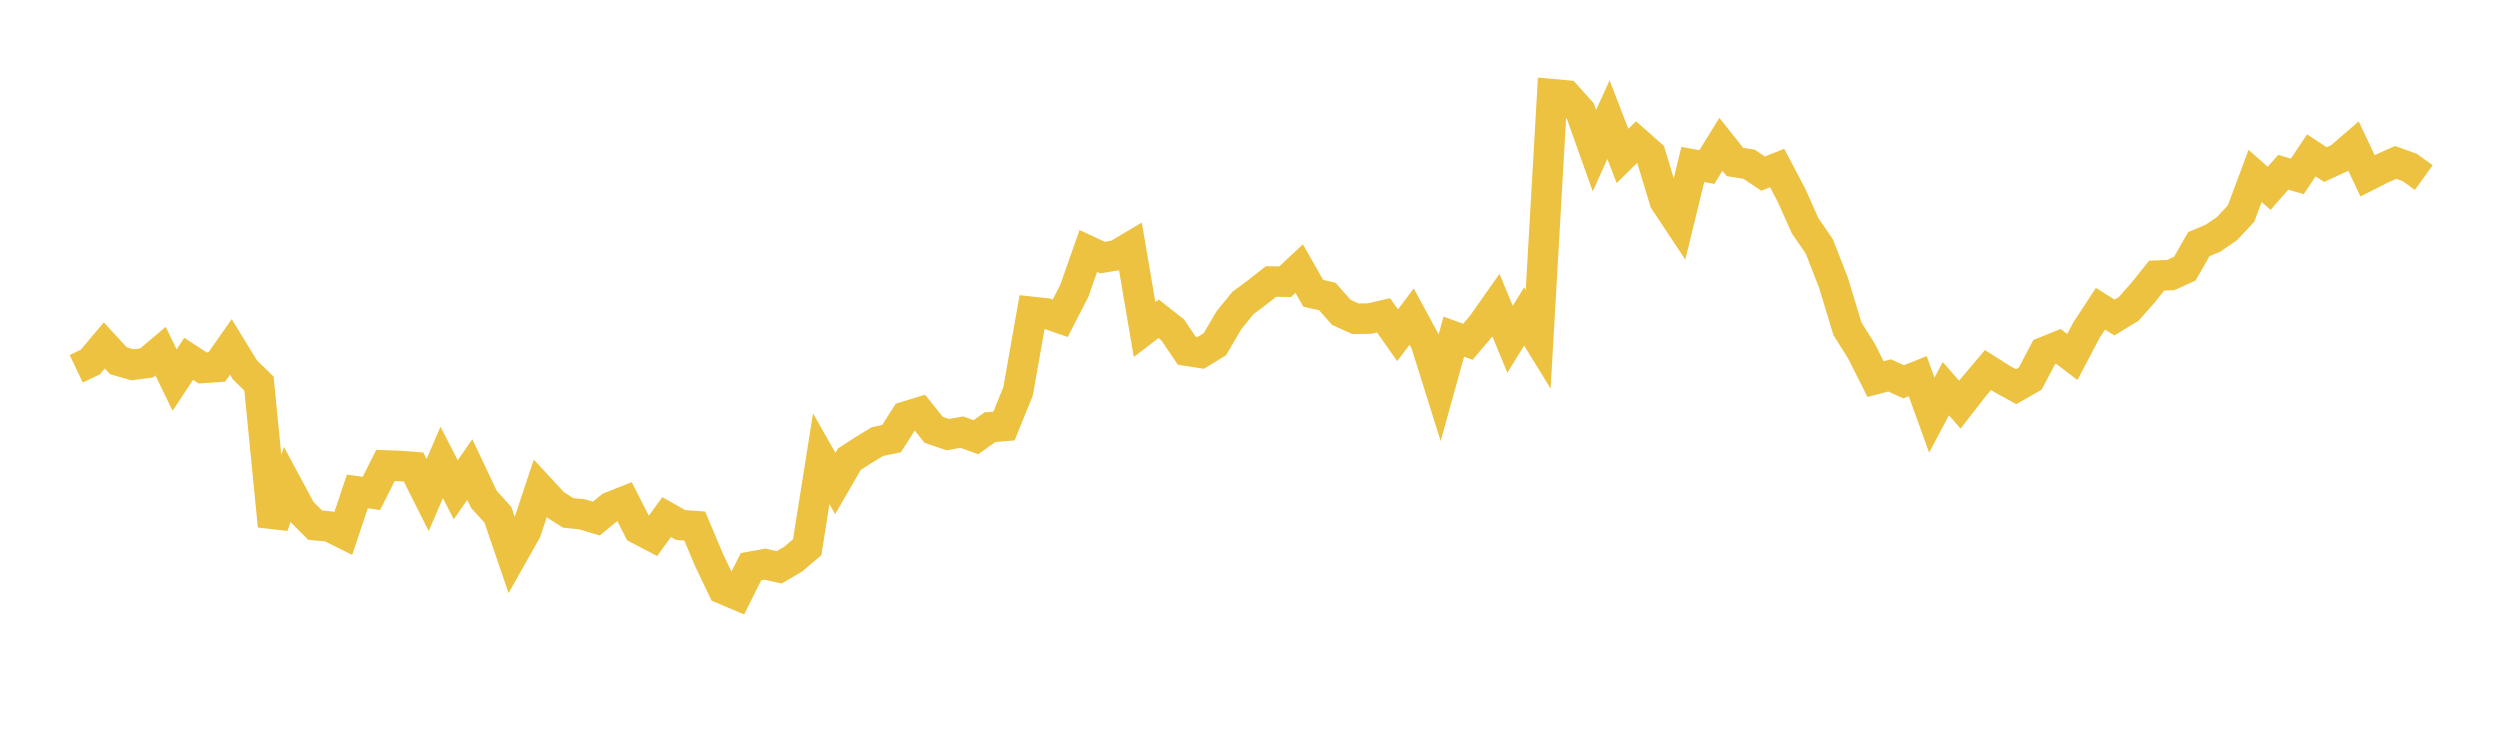 <svg width="164" height="48" xmlns="http://www.w3.org/2000/svg" xmlns:xlink="http://www.w3.org/1999/xlink"><path fill="none" stroke="rgb(237,194,64)" stroke-width="2" d="M5,24.192L5.922,23.752L6.844,22.66L7.766,23.663L8.689,23.93L9.611,23.812L10.533,23.035L11.455,24.933L12.377,23.539L13.299,24.138L14.222,24.074L15.144,22.758L16.066,24.262L16.988,25.164L17.91,34.507L18.832,31.814L19.754,33.53L20.677,34.451L21.599,34.538L22.521,34.995L23.443,32.237L24.365,32.367L25.287,30.532L26.21,30.565L27.132,30.638L28.054,32.474L28.976,30.335L29.898,32.128L30.82,30.802L31.743,32.755L32.665,33.776L33.587,36.473L34.509,34.839L35.431,32.068L36.353,33.065L37.275,33.647L38.198,33.74L39.12,34.016L40.042,33.261L40.964,32.894L41.886,34.708L42.808,35.189L43.731,33.922L44.653,34.442L45.575,34.51L46.497,36.701L47.419,38.631L48.341,39.021L49.263,37.176L50.186,37.007L51.108,37.217L52.03,36.682L52.952,35.896L53.874,30.091L54.796,31.717L55.719,30.125L56.641,29.525L57.563,28.967L58.485,28.775L59.407,27.327L60.329,27.048L61.251,28.197L62.174,28.51L63.096,28.347L64.018,28.68L64.94,28.025L65.862,27.947L66.784,25.68L67.707,20.459L68.629,20.559L69.551,20.878L70.473,19.082L71.395,16.463L72.317,16.895L73.24,16.747L74.162,16.2L75.084,21.619L76.006,20.912L76.928,21.639L77.85,23.004L78.772,23.148L79.695,22.581L80.617,21.008L81.539,19.874L82.461,19.186L83.383,18.467L84.305,18.479L85.228,17.621L86.15,19.242L87.072,19.448L87.994,20.492L88.916,20.911L89.838,20.897L90.76,20.684L91.683,21.993L92.605,20.766L93.527,22.47L94.449,25.408L95.371,22.082L96.293,22.422L97.216,21.336L98.138,20.025L99.06,22.26L99.982,20.761L100.904,22.259L101.826,6.178L102.749,6.262L103.671,7.293L104.593,9.885L105.515,7.85L106.437,10.23L107.359,9.321L108.281,10.135L109.204,13.186L110.126,14.574L111.048,10.789L111.97,10.959L112.892,9.467L113.814,10.628L114.737,10.772L115.659,11.389L116.581,11.022L117.503,12.771L118.425,14.825L119.347,16.169L120.269,18.523L121.192,21.565L122.114,23.037L123.036,24.869L123.958,24.628L124.88,25.046L125.802,24.674L126.725,27.231L127.647,25.496L128.569,26.547L129.491,25.361L130.413,24.274L131.335,24.859L132.257,25.367L133.18,24.841L134.102,23.093L135.024,22.719L135.946,23.419L136.868,21.666L137.79,20.253L138.713,20.83L139.635,20.27L140.557,19.231L141.479,18.081L142.401,18.045L143.323,17.627L144.246,16.013L145.168,15.629L146.09,14.995L147.012,14.013L147.934,11.541L148.856,12.355L149.778,11.3L150.701,11.572L151.623,10.195L152.545,10.797L153.467,10.372L154.389,9.579L155.311,11.533L156.234,11.065L157.156,10.653L158.078,10.986L159,11.65"></path></svg>